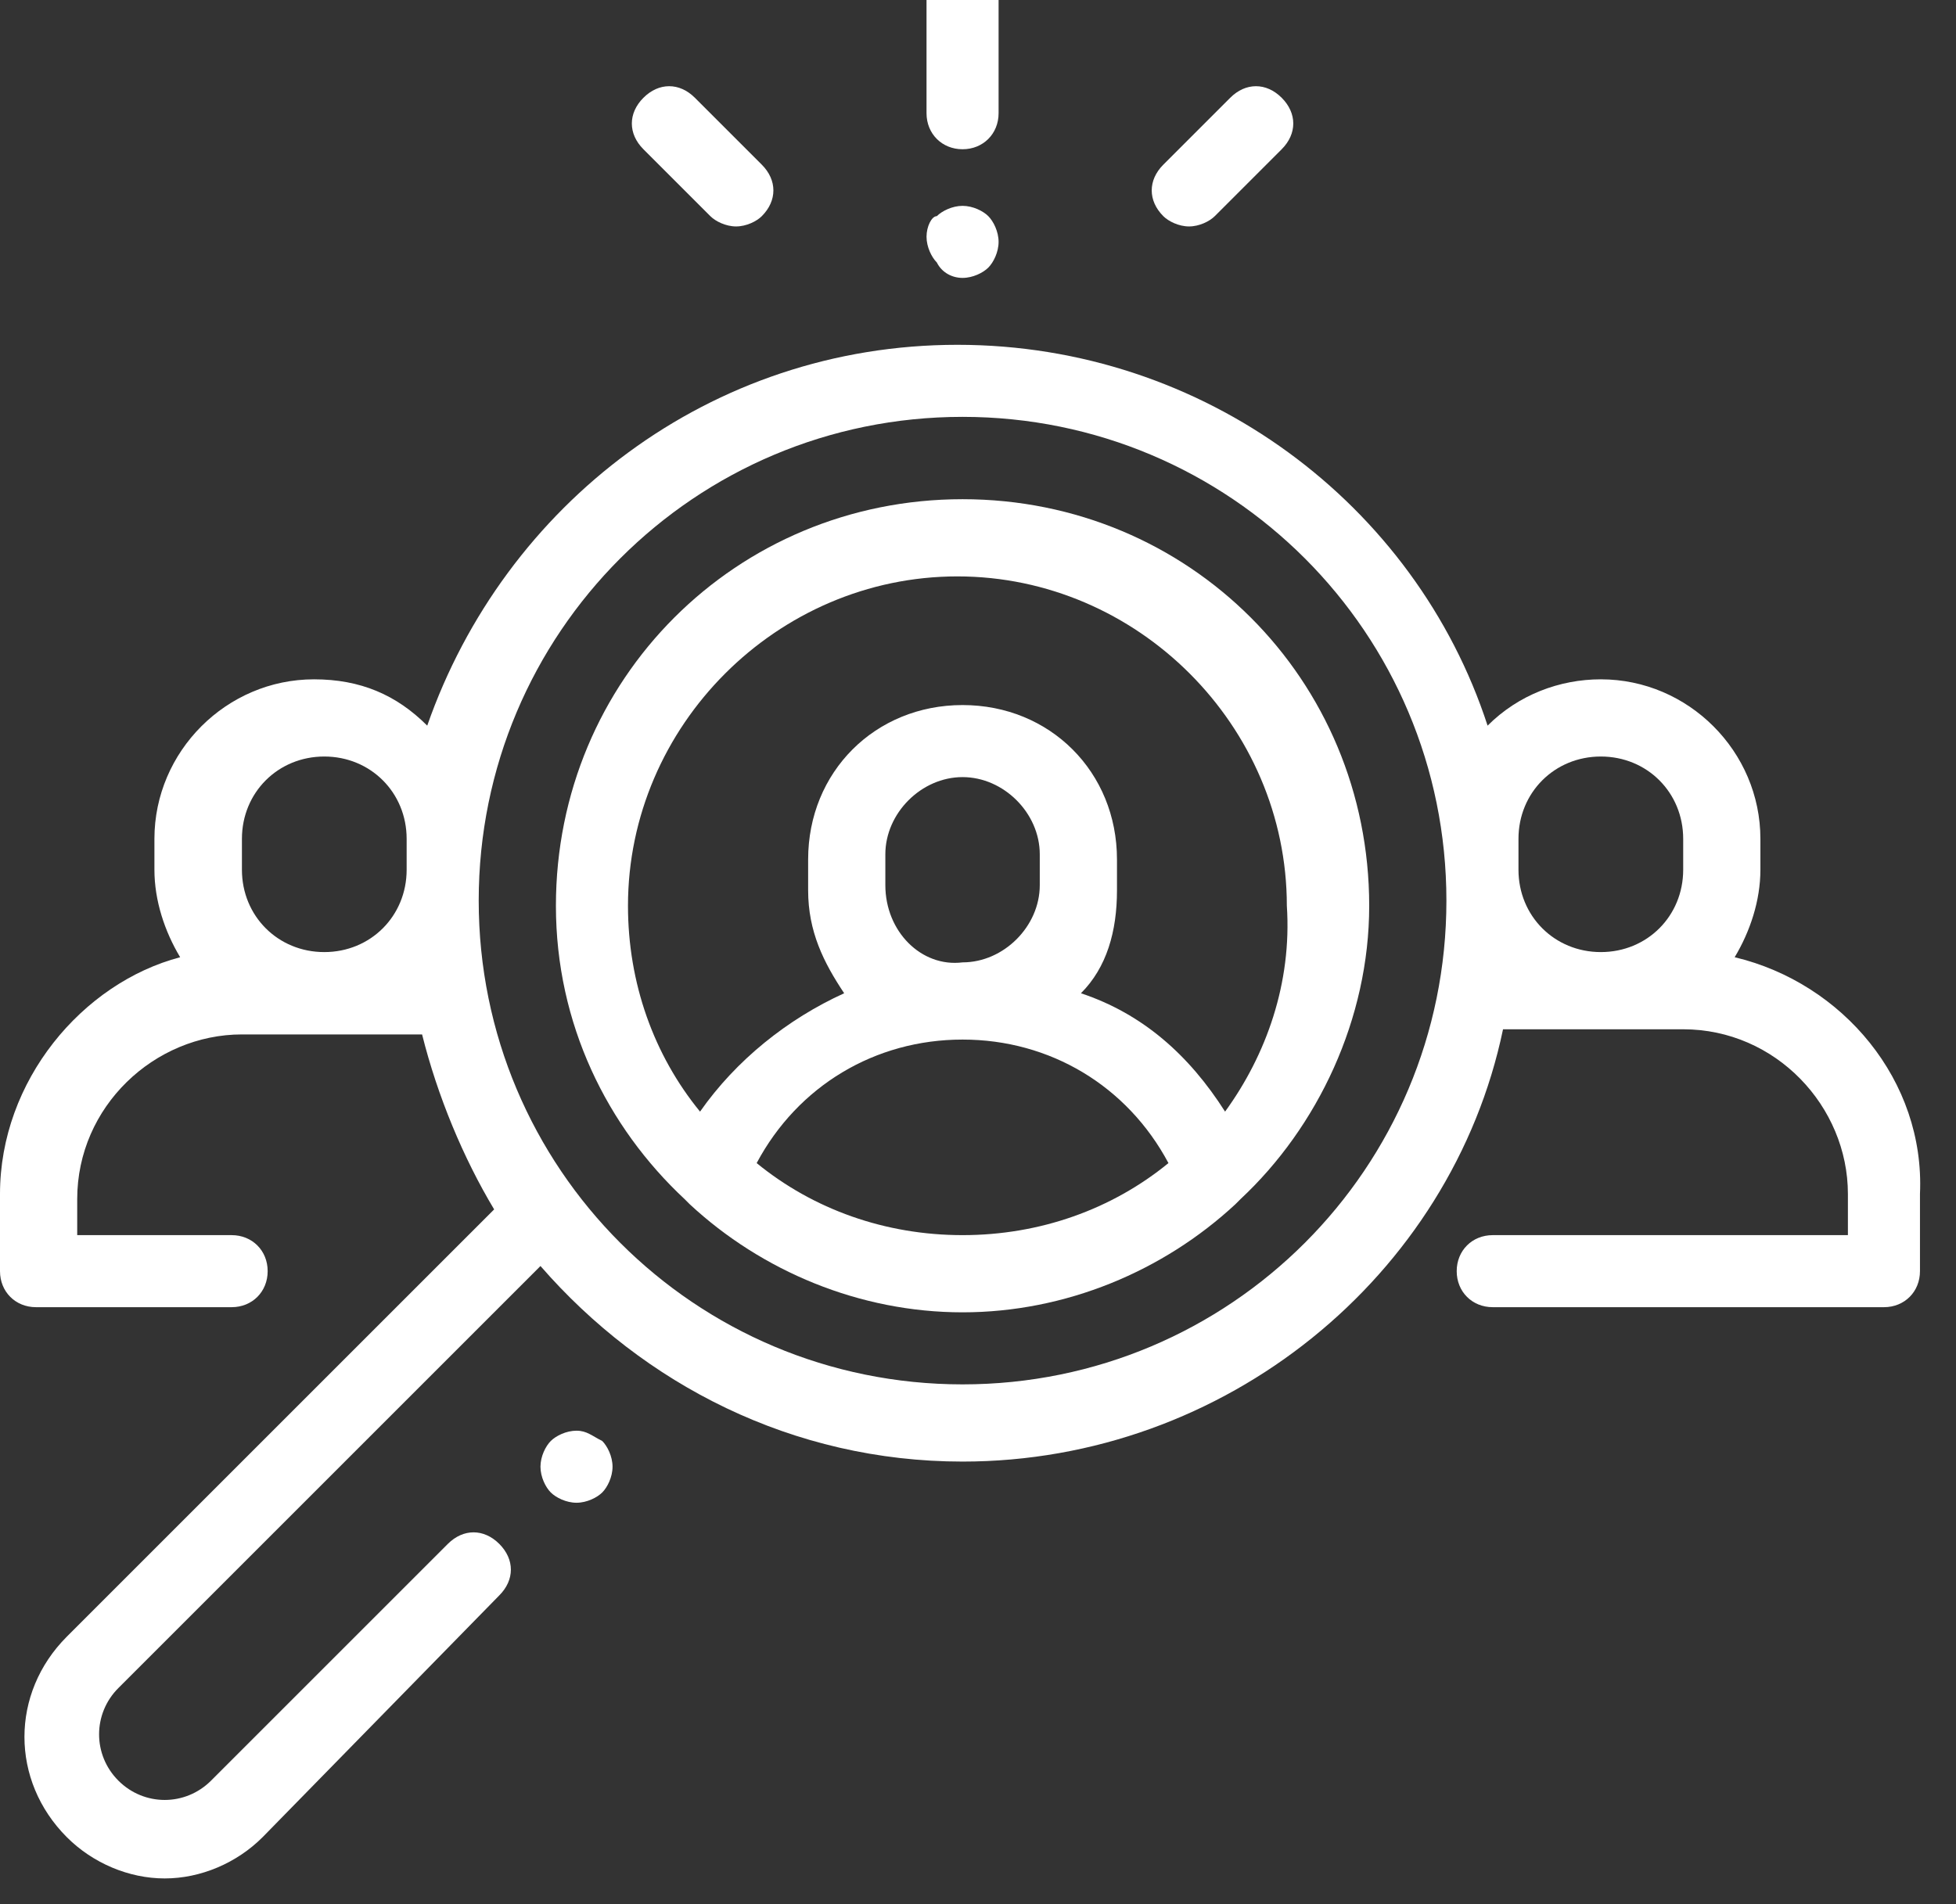 <svg width="38" height="37" viewBox="0 0 38 37" fill="none" xmlns="http://www.w3.org/2000/svg">
<rect x="0" y="0" width="38" height="37" fill="#333333" stroke="none"/>
<path d="M18.7 26.9C13.5 26.9 9.3 22.7 9.3 17.5C9.3 12.3 13.5 8.1 18.7 8.1C23.9 8.1 28.1 12.3 28.1 17.5C28.1 22.7 23.9 26.9 18.7 26.9ZM4.7 16.3C4.7 15.4 5.4 14.7 6.3 14.7C7.2 14.7 7.9 15.4 7.9 16.3V16.9C7.9 17.8 7.2 18.5 6.3 18.5C5.4 18.5 4.7 17.8 4.7 16.9V16.3ZM29.5 16.3C29.5 15.4 30.2 14.7 31.1 14.7C32 14.7 32.7 15.4 32.7 16.3V16.9C32.7 17.8 32 18.5 31.1 18.5C30.2 18.5 29.5 17.8 29.5 16.9V16.3ZM33.7 18.6C34 18.1 34.2 17.5 34.2 16.9V16.3C34.2 14.6 32.8 13.2 31.1 13.2C30.3 13.2 29.5 13.5 28.9 14.1C27.5 9.8 23.4 6.7 18.6 6.7C13.8 6.7 9.8 9.8 8.3 14.1C7.7 13.5 7 13.2 6.1 13.2C4.4 13.2 3 14.6 3 16.3V16.9C3 17.5 3.2 18.1 3.5 18.6C1.6 19.1 0 21 0 23.2V24.7C0 25.1 0.3 25.4 0.7 25.4H4.5C4.9 25.4 5.2 25.1 5.2 24.7C5.2 24.3 4.9 24 4.5 24H1.5V23.3C1.5 21.5 3 20.1 4.7 20.1H8.2C8.5 21.3 9 22.5 9.6 23.5L1.3 31.8C0.2 32.9 0.2 34.6 1.3 35.7C1.8 36.2 2.5 36.5 3.2 36.5C3.9 36.5 4.6 36.2 5.1 35.7L9.7 31C10 30.7 10 30.3 9.7 30C9.4 29.7 9 29.7 8.7 30L4.1 34.6C3.6 35.1 2.8 35.1 2.3 34.6C1.8 34.1 1.8 33.3 2.3 32.8L10.5 24.6C12.5 26.9 15.4 28.4 18.7 28.4C23.8 28.4 28.2 24.8 29.2 20H32.7C34.5 20 35.9 21.5 35.9 23.2V24H29C28.6 24 28.3 24.3 28.3 24.7C28.3 25.1 28.6 25.4 29 25.4H36.6C37 25.4 37.3 25.1 37.3 24.7V23.2C37.4 21 35.8 19.1 33.7 18.6Z" fill="white"/>
<path d="M23.8 21.6C23.1 20.5 22.2 19.7 21 19.3C21.5 18.8 21.7 18.1 21.7 17.3V16.7C21.7 15 20.4 13.7 18.7 13.7C17 13.7 15.7 15 15.7 16.7V17.3C15.7 18.1 16 18.7 16.4 19.3C15.3 19.8 14.3 20.6 13.6 21.6C12.7 20.5 12.2 19.1 12.2 17.6C12.2 14.1 15.1 11.2 18.6 11.2C22.1 11.2 25 14.1 25 17.6C25.1 19.1 24.6 20.5 23.8 21.6ZM17.2 17.2V16.6C17.2 15.8 17.9 15.1 18.7 15.1C19.5 15.1 20.2 15.8 20.2 16.6V17.2C20.2 18 19.5 18.7 18.7 18.7C17.9 18.8 17.2 18.1 17.2 17.2ZM14.7 22.6C15.5 21.1 17 20.2 18.7 20.2C20.4 20.2 21.9 21.1 22.7 22.6C21.6 23.5 20.2 24 18.7 24C17.2 24 15.8 23.5 14.7 22.6ZM18.7 9.7C14.3 9.7 10.8 13.2 10.8 17.6C10.8 19.9 11.8 21.9 13.3 23.3L13.4 23.4C14.8 24.7 16.7 25.5 18.7 25.5C20.7 25.5 22.6 24.7 24 23.4L24.1 23.3C25.6 21.9 26.6 19.8 26.6 17.6C26.6 13.2 23.1 9.7 18.7 9.7Z" fill="white"/>
<path d="M11.2 27.8C11 27.8 10.8 27.9 10.7 28C10.6 28.1 10.5 28.3 10.5 28.5C10.5 28.7 10.6 28.9 10.7 29C10.8 29.1 11 29.2 11.2 29.2C11.4 29.2 11.6 29.1 11.7 29C11.8 28.9 11.9 28.7 11.9 28.5C11.9 28.3 11.8 28.1 11.7 28C11.5 27.9 11.4 27.8 11.2 27.8Z" fill="white"/>
<path d="M18.7 2.9C19.1 2.9 19.4 2.6 19.4 2.2V-0.3C19.4 -0.7 19.1 -1 18.7 -1C18.3 -1 18 -0.7 18 -0.3V2.2C18 2.6 18.3 2.9 18.7 2.9Z" fill="white"/>
<path d="M18.7 5.4C18.9 5.4 19.1 5.3 19.2 5.2C19.3 5.1 19.4 4.9 19.4 4.7C19.4 4.5 19.3 4.3 19.2 4.2C19.1 4.1 18.9 4 18.7 4C18.5 4 18.3 4.1 18.2 4.2C18.1 4.2 18 4.4 18 4.6C18 4.8 18.1 5 18.2 5.1C18.3 5.3 18.5 5.4 18.7 5.4Z" fill="white"/>
<path d="M23.1 4.4C23.3 4.4 23.5 4.3 23.6 4.2L24.9 2.9C25.2 2.6 25.2 2.2 24.9 1.9C24.6 1.6 24.2 1.6 23.9 1.9L22.6 3.2C22.3 3.5 22.3 3.9 22.6 4.2C22.7 4.3 22.9 4.4 23.1 4.4Z" fill="white"/>
<path d="M13.8 4.2C13.9 4.3 14.1 4.4 14.3 4.4C14.5 4.4 14.7 4.3 14.8 4.2C15.1 3.9 15.1 3.5 14.8 3.2L13.5 1.9C13.2 1.6 12.8 1.6 12.5 1.9C12.2 2.2 12.2 2.6 12.5 2.9L13.8 4.2Z" fill="white"/>
</svg>

